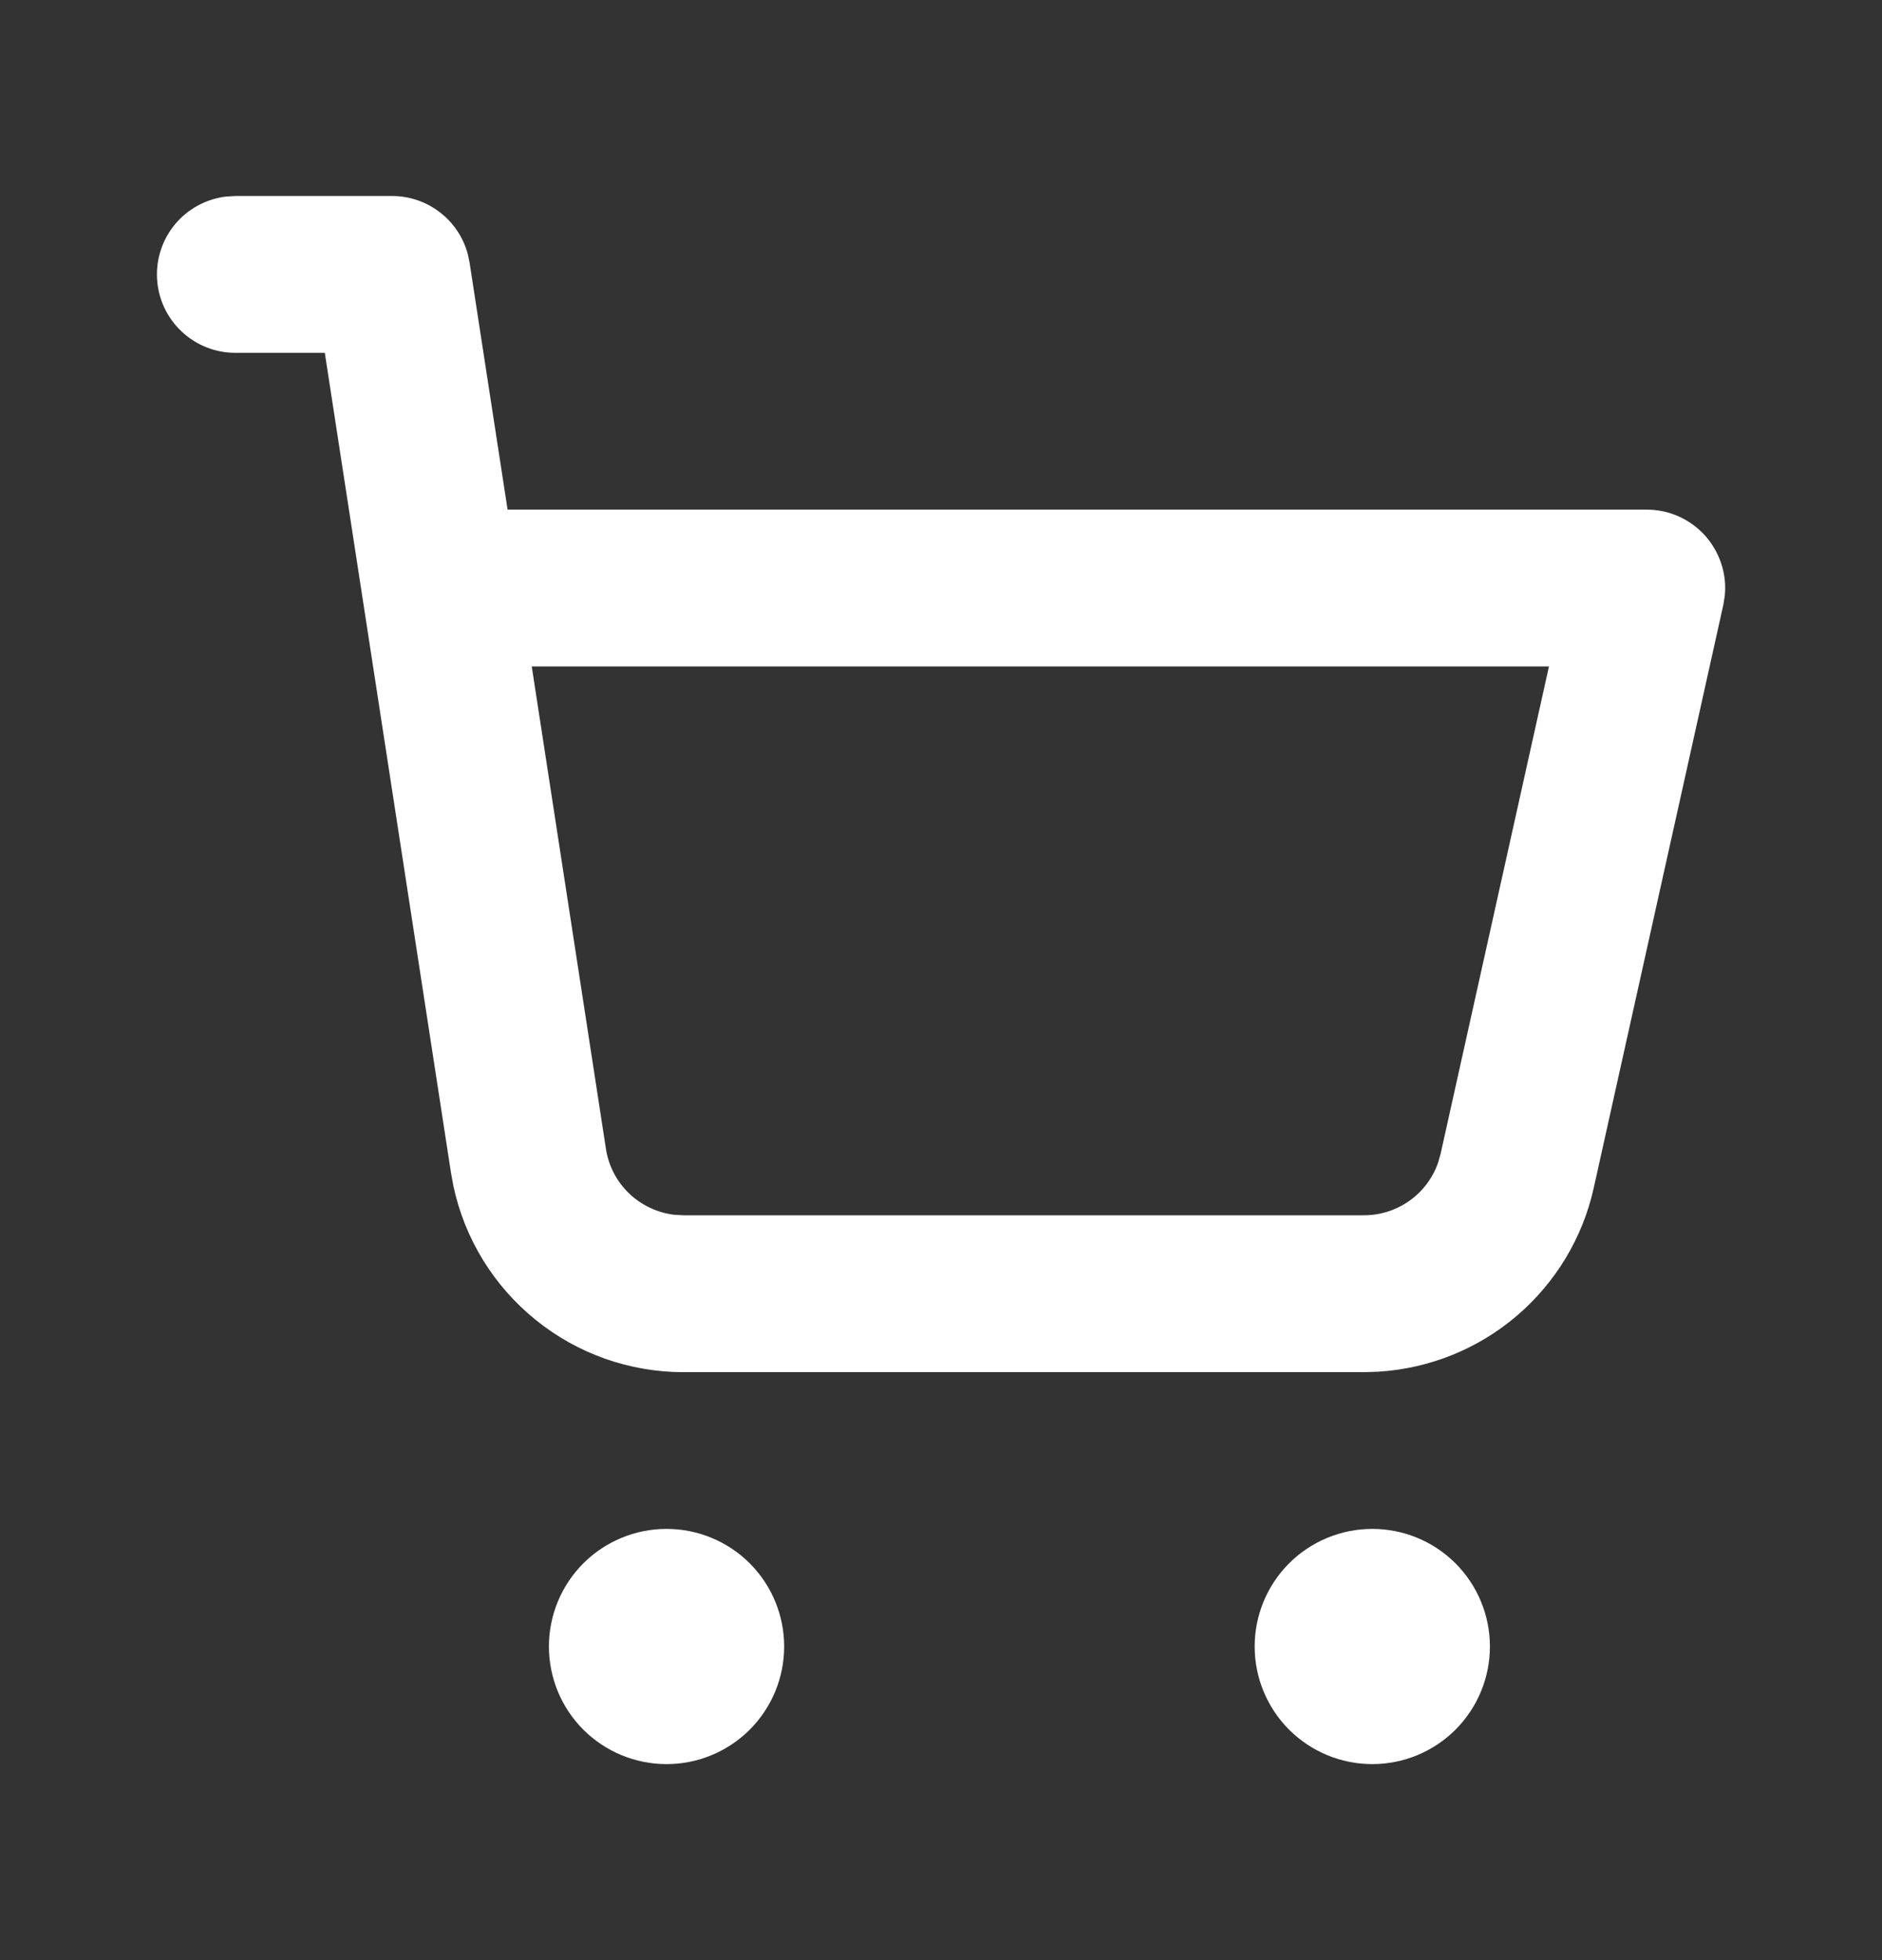 <svg width="24" height="25" viewBox="0 0 24 25" fill="none" xmlns="http://www.w3.org/2000/svg">
<rect x="0" y="0" width="24" height="25" fill="#333333" stroke="none"/>
<path fill-rule="evenodd" clip-rule="evenodd" d="M8.5 19.5C8.898 19.5 9.279 19.658 9.561 19.939C9.842 20.221 10 20.602 10 21C10 21.398 9.842 21.779 9.561 22.061C9.279 22.342 8.898 22.5 8.5 22.5C8.102 22.5 7.721 22.342 7.439 22.061C7.158 21.779 7 21.398 7 21C7 20.602 7.158 20.221 7.439 19.939C7.721 19.658 8.102 19.5 8.5 19.5ZM17.5 19.5C17.898 19.5 18.279 19.658 18.561 19.939C18.842 20.221 19 20.602 19 21C19 21.398 18.842 21.779 18.561 22.061C18.279 22.342 17.898 22.5 17.5 22.5C17.102 22.5 16.721 22.342 16.439 22.061C16.158 21.779 16 21.398 16 21C16 20.602 16.158 20.221 16.439 19.939C16.721 19.658 17.102 19.5 17.5 19.5ZM3 2.5H5C5.22 2.5 5.433 2.572 5.607 2.706C5.782 2.839 5.907 3.026 5.965 3.238L5.988 3.348L6.473 6.5H21C21.14 6.5 21.278 6.529 21.406 6.586C21.533 6.643 21.648 6.726 21.742 6.829C21.835 6.933 21.906 7.055 21.95 7.188C21.994 7.321 22.009 7.461 21.995 7.6L21.976 7.717L20.324 15.151C20.183 15.787 19.838 16.359 19.343 16.782C18.848 17.205 18.228 17.455 17.578 17.495L17.396 17.501H8.716C8.03 17.501 7.364 17.266 6.831 16.834C6.297 16.403 5.927 15.802 5.783 15.131L5.751 14.957L4.142 4.5H3C2.745 4.5 2.5 4.402 2.315 4.227C2.129 4.052 2.018 3.813 2.003 3.559C1.988 3.304 2.071 3.054 2.234 2.858C2.398 2.663 2.63 2.537 2.883 2.507L3 2.5ZM19.753 8.5H6.781L7.727 14.652C7.76 14.869 7.864 15.069 8.022 15.221C8.181 15.373 8.385 15.469 8.603 15.494L8.715 15.5H17.395C17.602 15.5 17.805 15.435 17.974 15.315C18.143 15.195 18.271 15.025 18.339 14.829L18.371 14.717L19.753 8.5Z" fill="white"/>
</svg>

